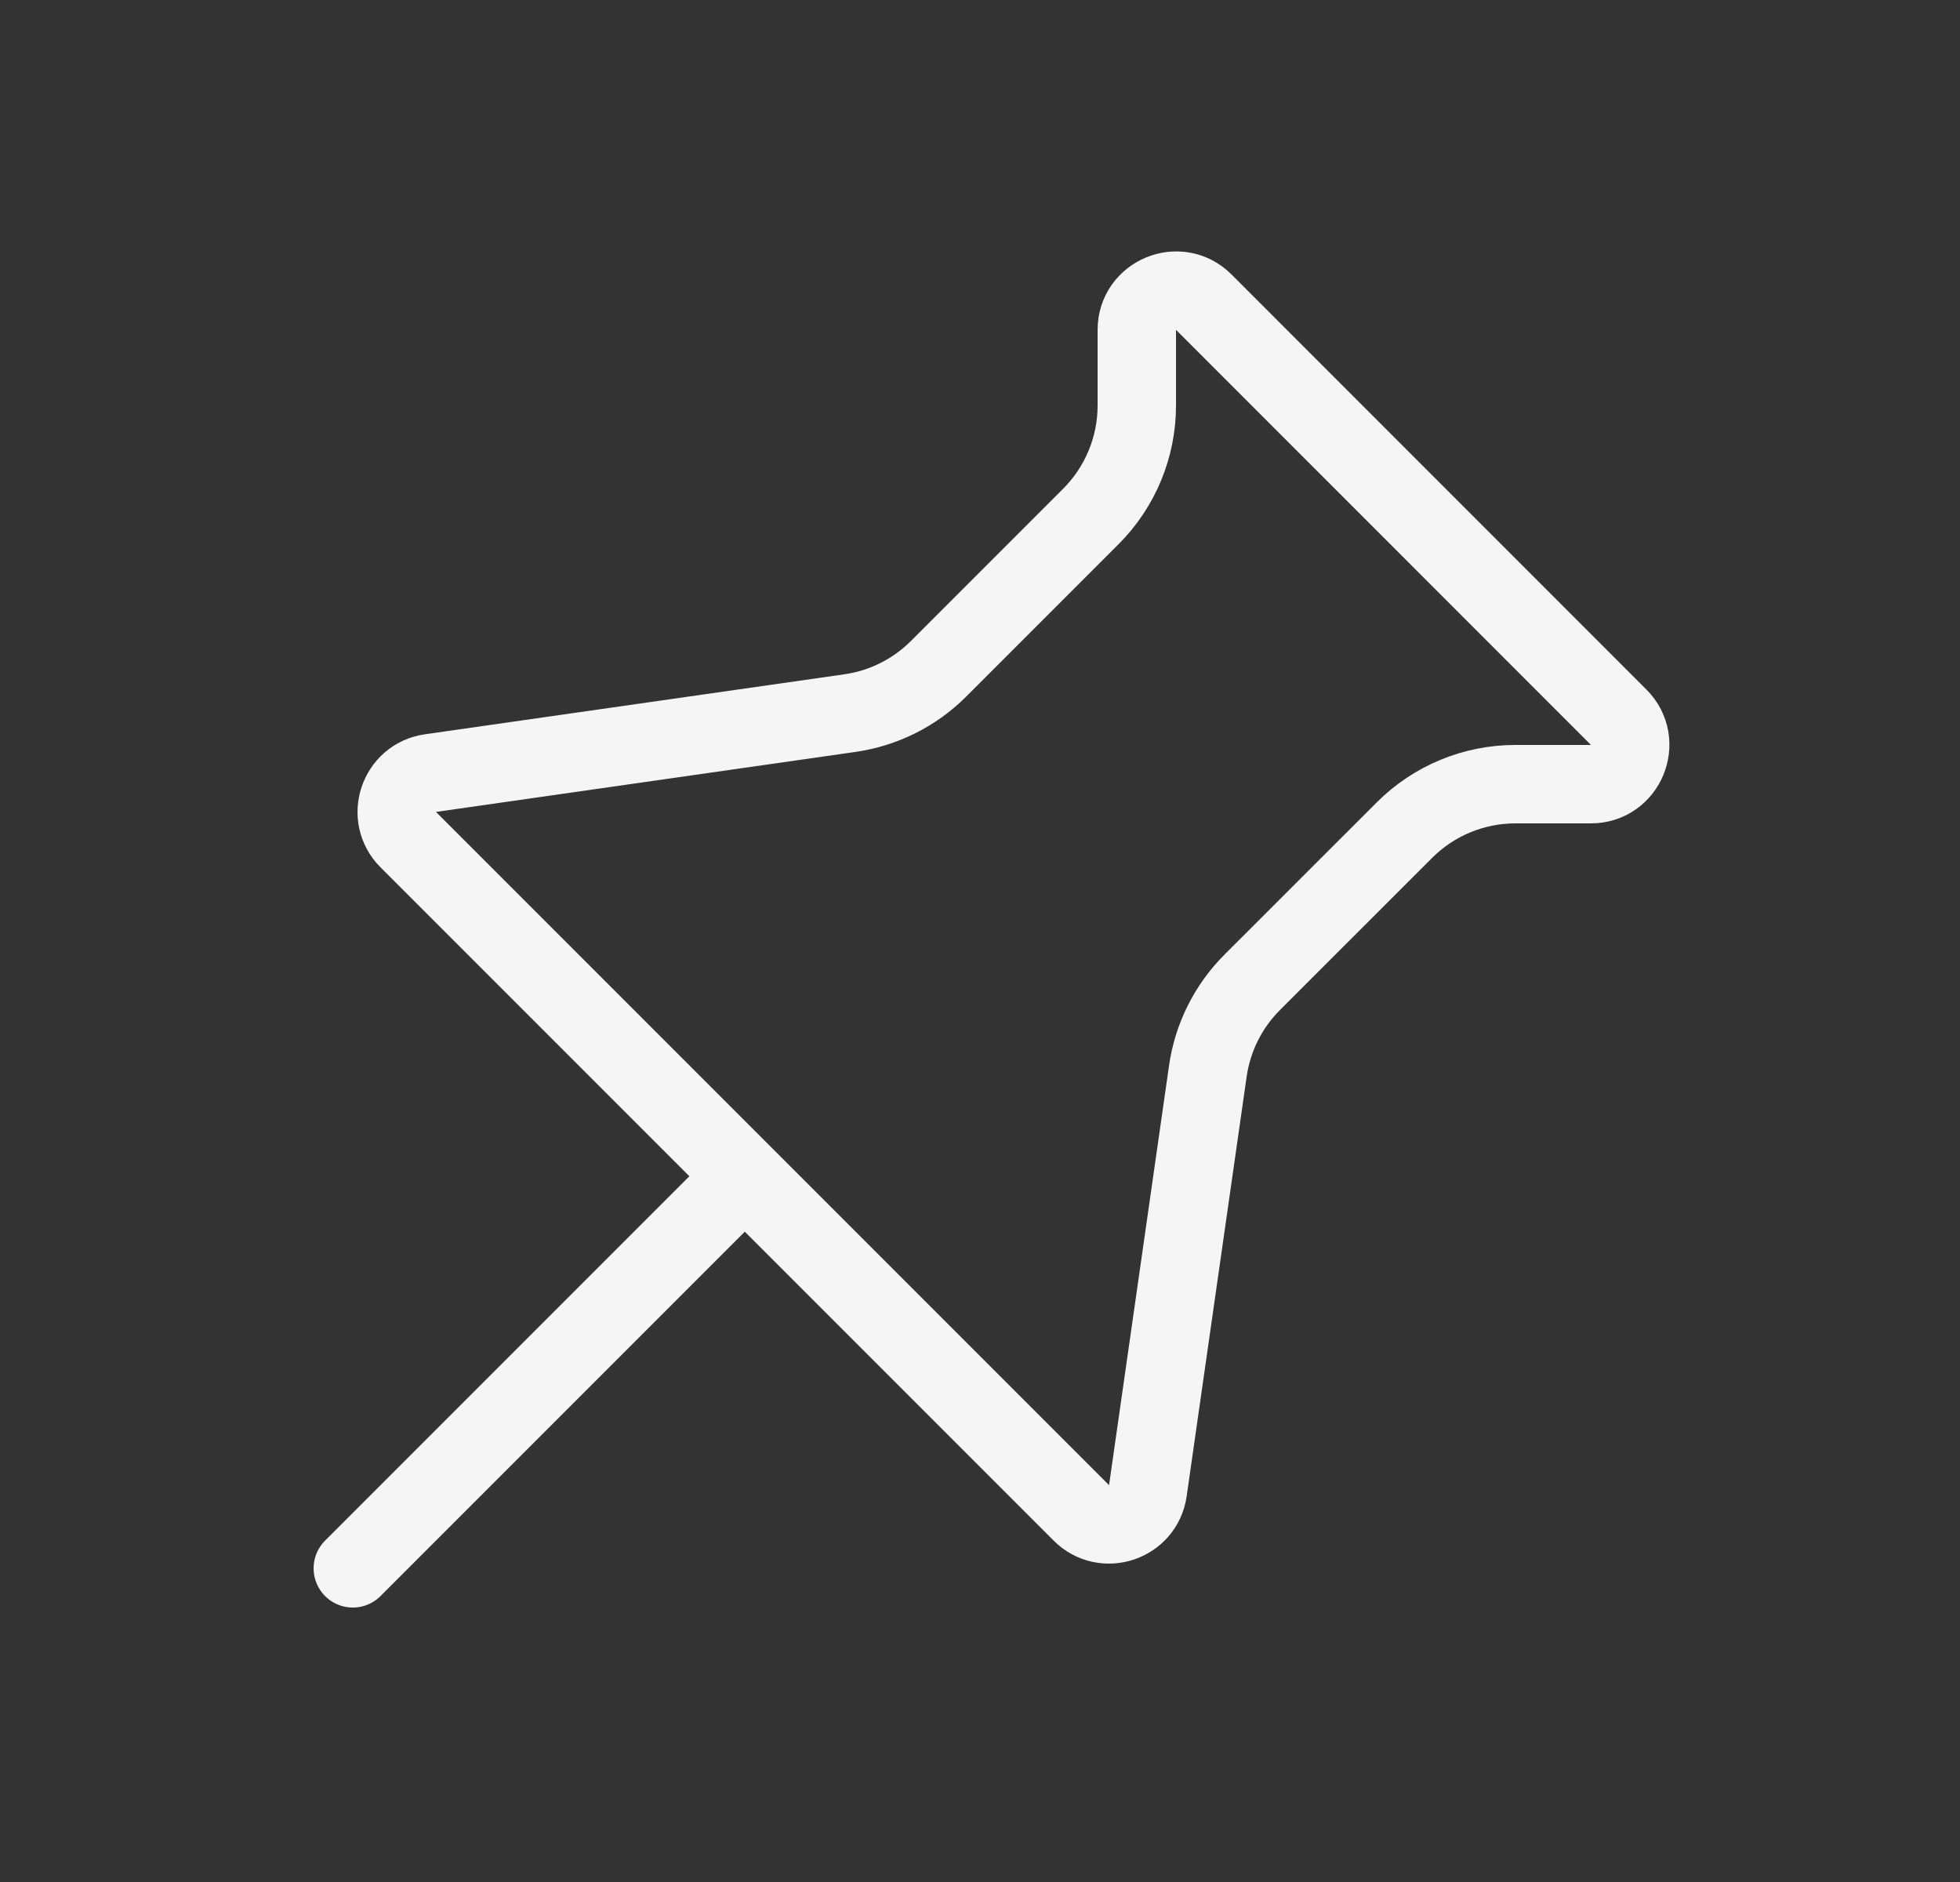 <svg width="25" height="24" viewBox="0 0 25 24" fill="none" xmlns="http://www.w3.org/2000/svg">
<rect x="0" y="0" width="25" height="24" fill="#333333" stroke="none"/>
<g id="pin">
<path id="Icon" d="M4.5 20L9.5 15M5.207 10.707L13.793 19.293C14.084 19.584 14.583 19.418 14.641 19.01L15.406 13.66C15.467 13.232 15.665 12.835 15.971 12.528L17.914 10.586C18.289 10.211 18.798 10 19.328 10H20.293C20.738 10 20.961 9.461 20.646 9.146L15.354 3.853C15.039 3.539 14.5 3.762 14.5 4.207V5.172C14.5 5.702 14.289 6.211 13.914 6.586L11.971 8.529C11.665 8.835 11.268 9.033 10.84 9.094L5.49 9.859C5.082 9.917 4.916 10.416 5.207 10.707Z" stroke="#F5F5F5" stroke-linecap="round"/>
</g>
</svg>
